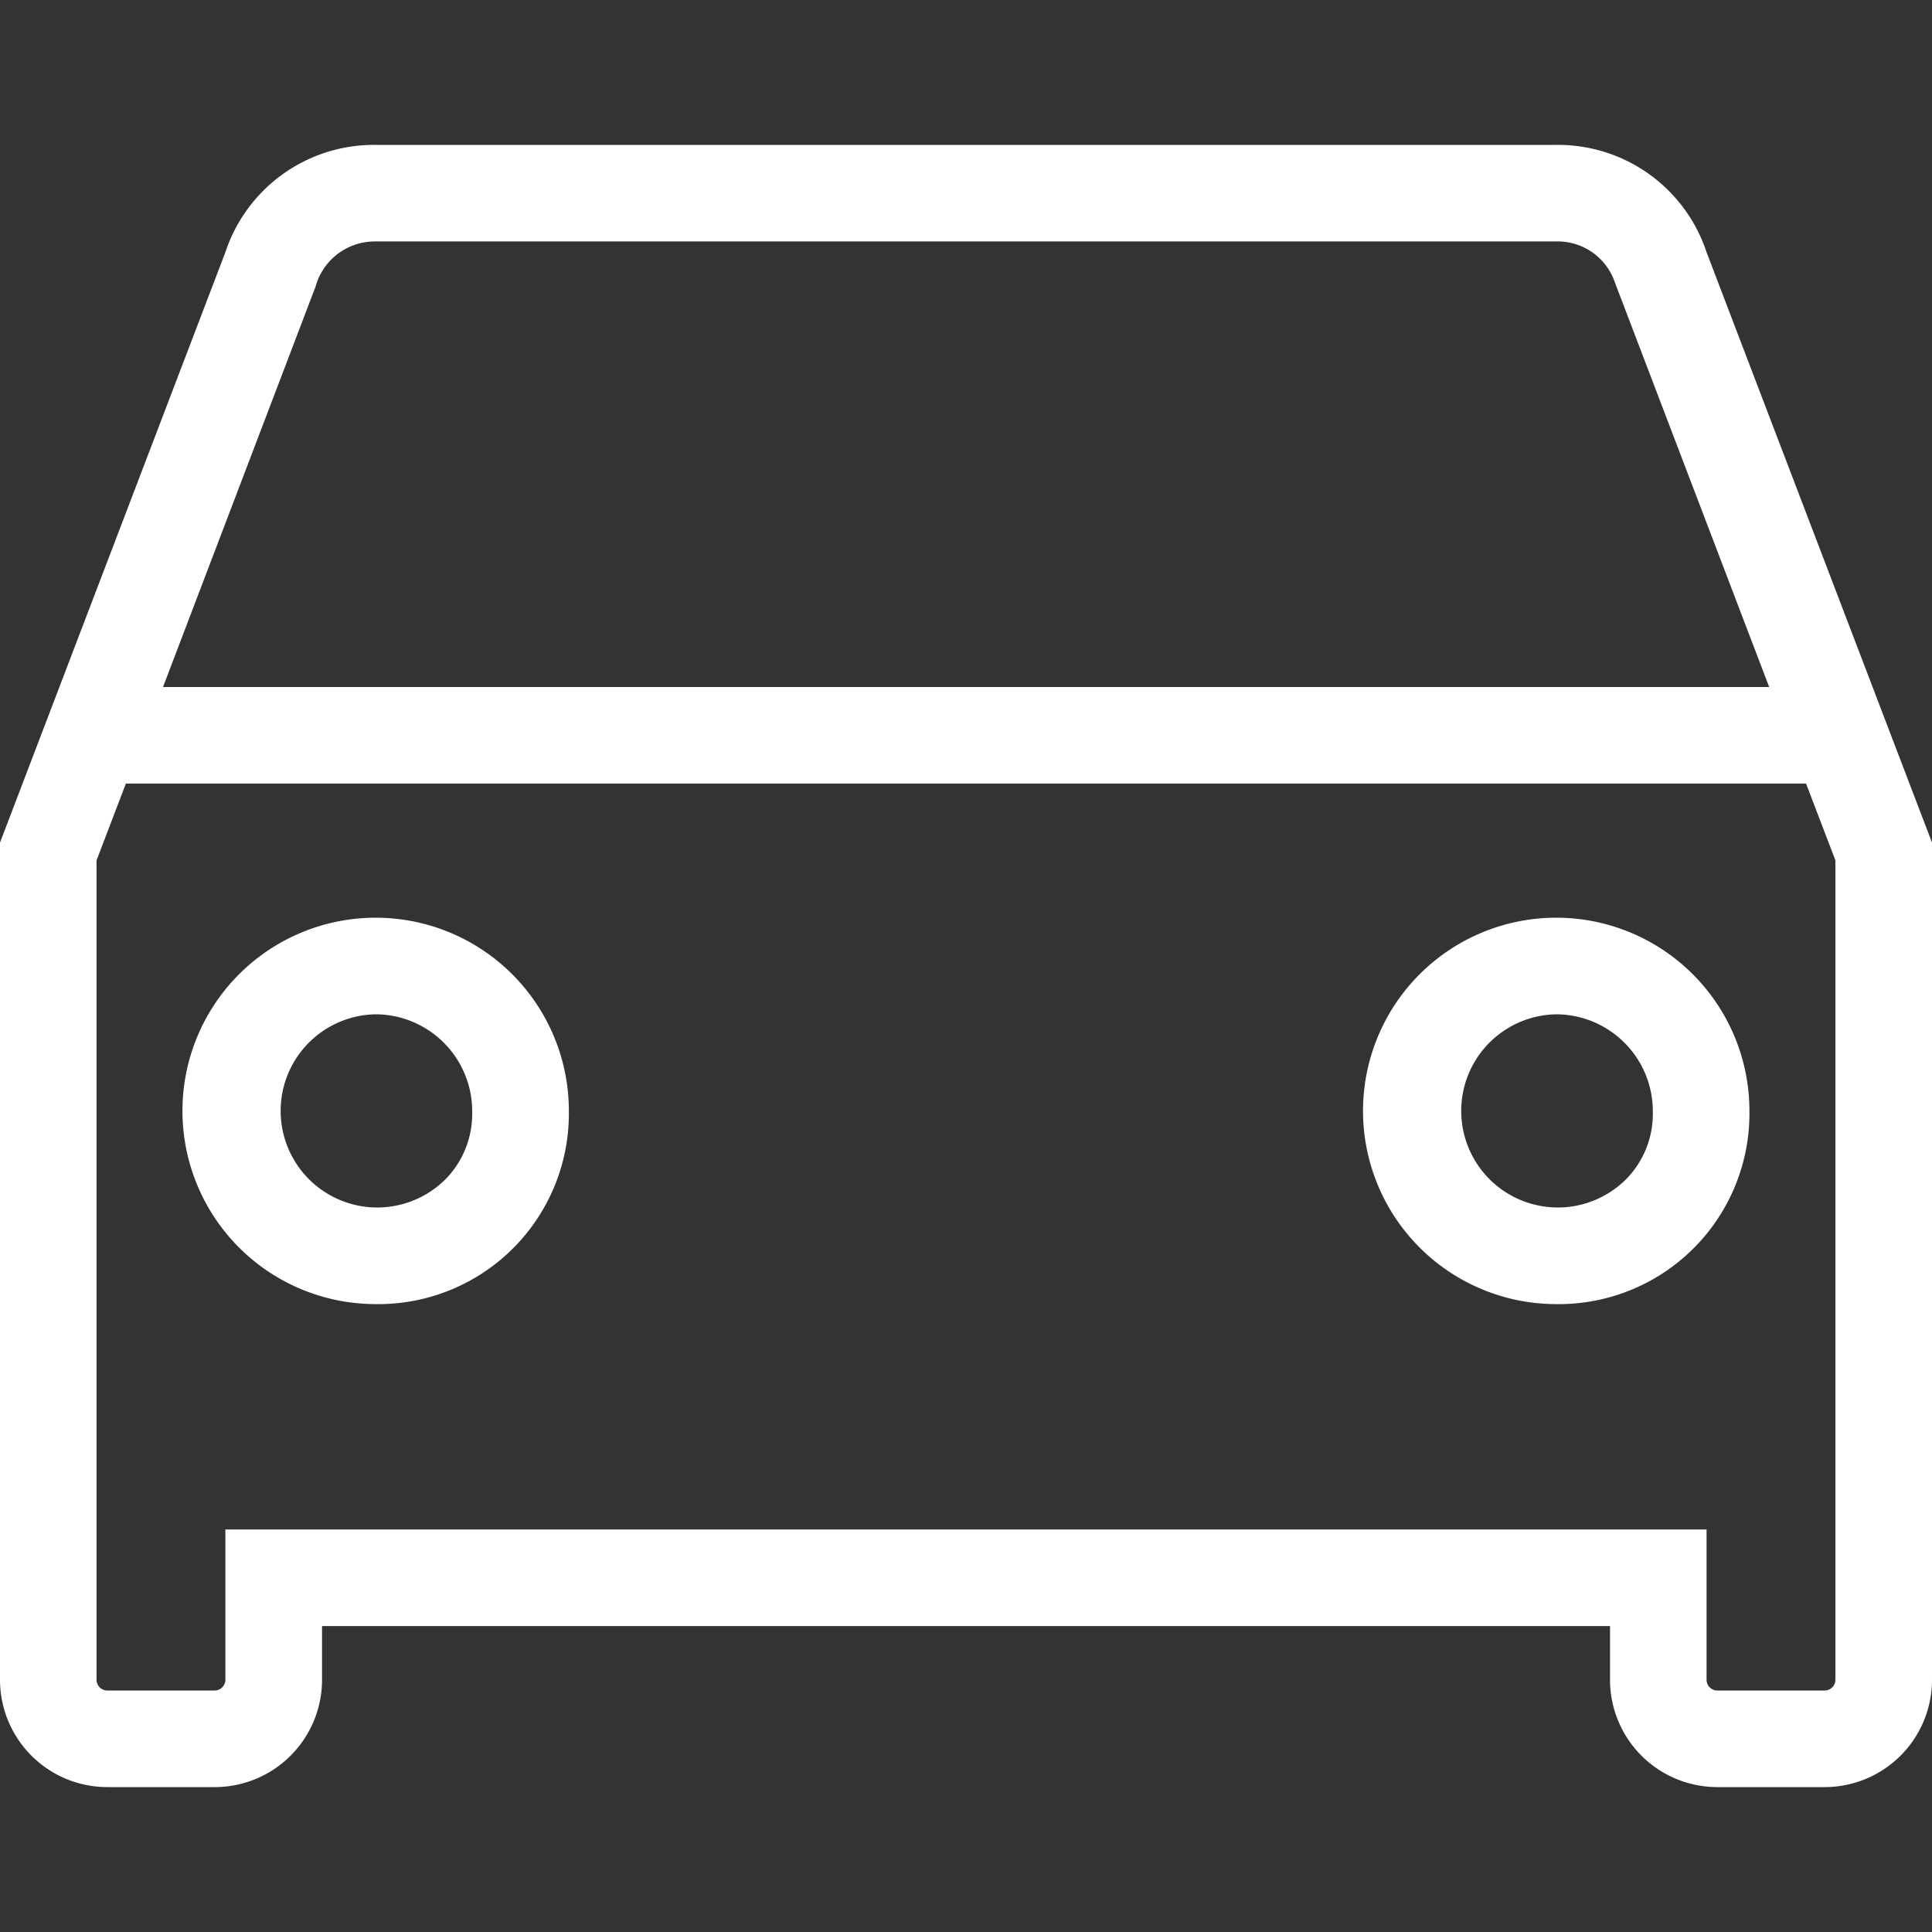 <svg xmlns="http://www.w3.org/2000/svg" xmlns:xlink="http://www.w3.org/1999/xlink" width="32" height="32" viewBox="0 0 32 32">
  <rect x="0" y="0" width="32" height="32" fill="#333333" stroke="none"/>
  <defs>
    <clipPath id="clip-path">
      <rect id="長方形_42" data-name="長方形 42" width="32" height="32" transform="translate(535 1103)" fill="none" stroke="#707070" stroke-width="1"/>
    </clipPath>
  </defs>
  <g id="icon08" transform="translate(-535 -1103)" clip-path="url(#clip-path)">
    <path id="パス_45" data-name="パス 45" d="M138.32,325.2H138.2a3.2,3.2,0,1,1,3.222-3.2,3.156,3.156,0,0,1-3.1,3.2m-.1-4.8a1.6,1.6,0,1,0,1.164,2.725,1.546,1.546,0,0,0,.435-1.11,1.606,1.606,0,0,0-1.6-1.615m19.656,4.8h-.123a3.2,3.2,0,1,1,3.222-3.2,3.158,3.158,0,0,1-3.1,3.2m-.1-4.8a1.6,1.6,0,1,0,1.164,2.725,1.545,1.545,0,0,0,.436-1.11,1.606,1.606,0,0,0-1.6-1.615m2.49-12.622A2.59,2.59,0,0,0,157.779,306H138.222a2.59,2.59,0,0,0-2.489,1.778L132,317.556v13.866a1.778,1.778,0,0,0,1.778,1.778h1.778a1.778,1.778,0,0,0,1.778-1.778v-.889h21.333v.889a1.778,1.778,0,0,0,1.778,1.778h1.778A1.778,1.778,0,0,0,164,331.422V317.556Zm-23.04.571a1.019,1.019,0,0,1,.966-.75h19.586a1,1,0,0,1,.97.68l2.555,6.7H134.7ZM162.4,331.422a.178.178,0,0,1-.178.178h-1.778a.178.178,0,0,1-.178-.178v-2.489H135.733v2.489a.178.178,0,0,1-.178.178h-1.778a.178.178,0,0,1-.178-.178V317.851l.486-1.273h27.829l.486,1.272Z" transform="translate(403 799.4)" fill="#fff"/>
  </g>
</svg>
